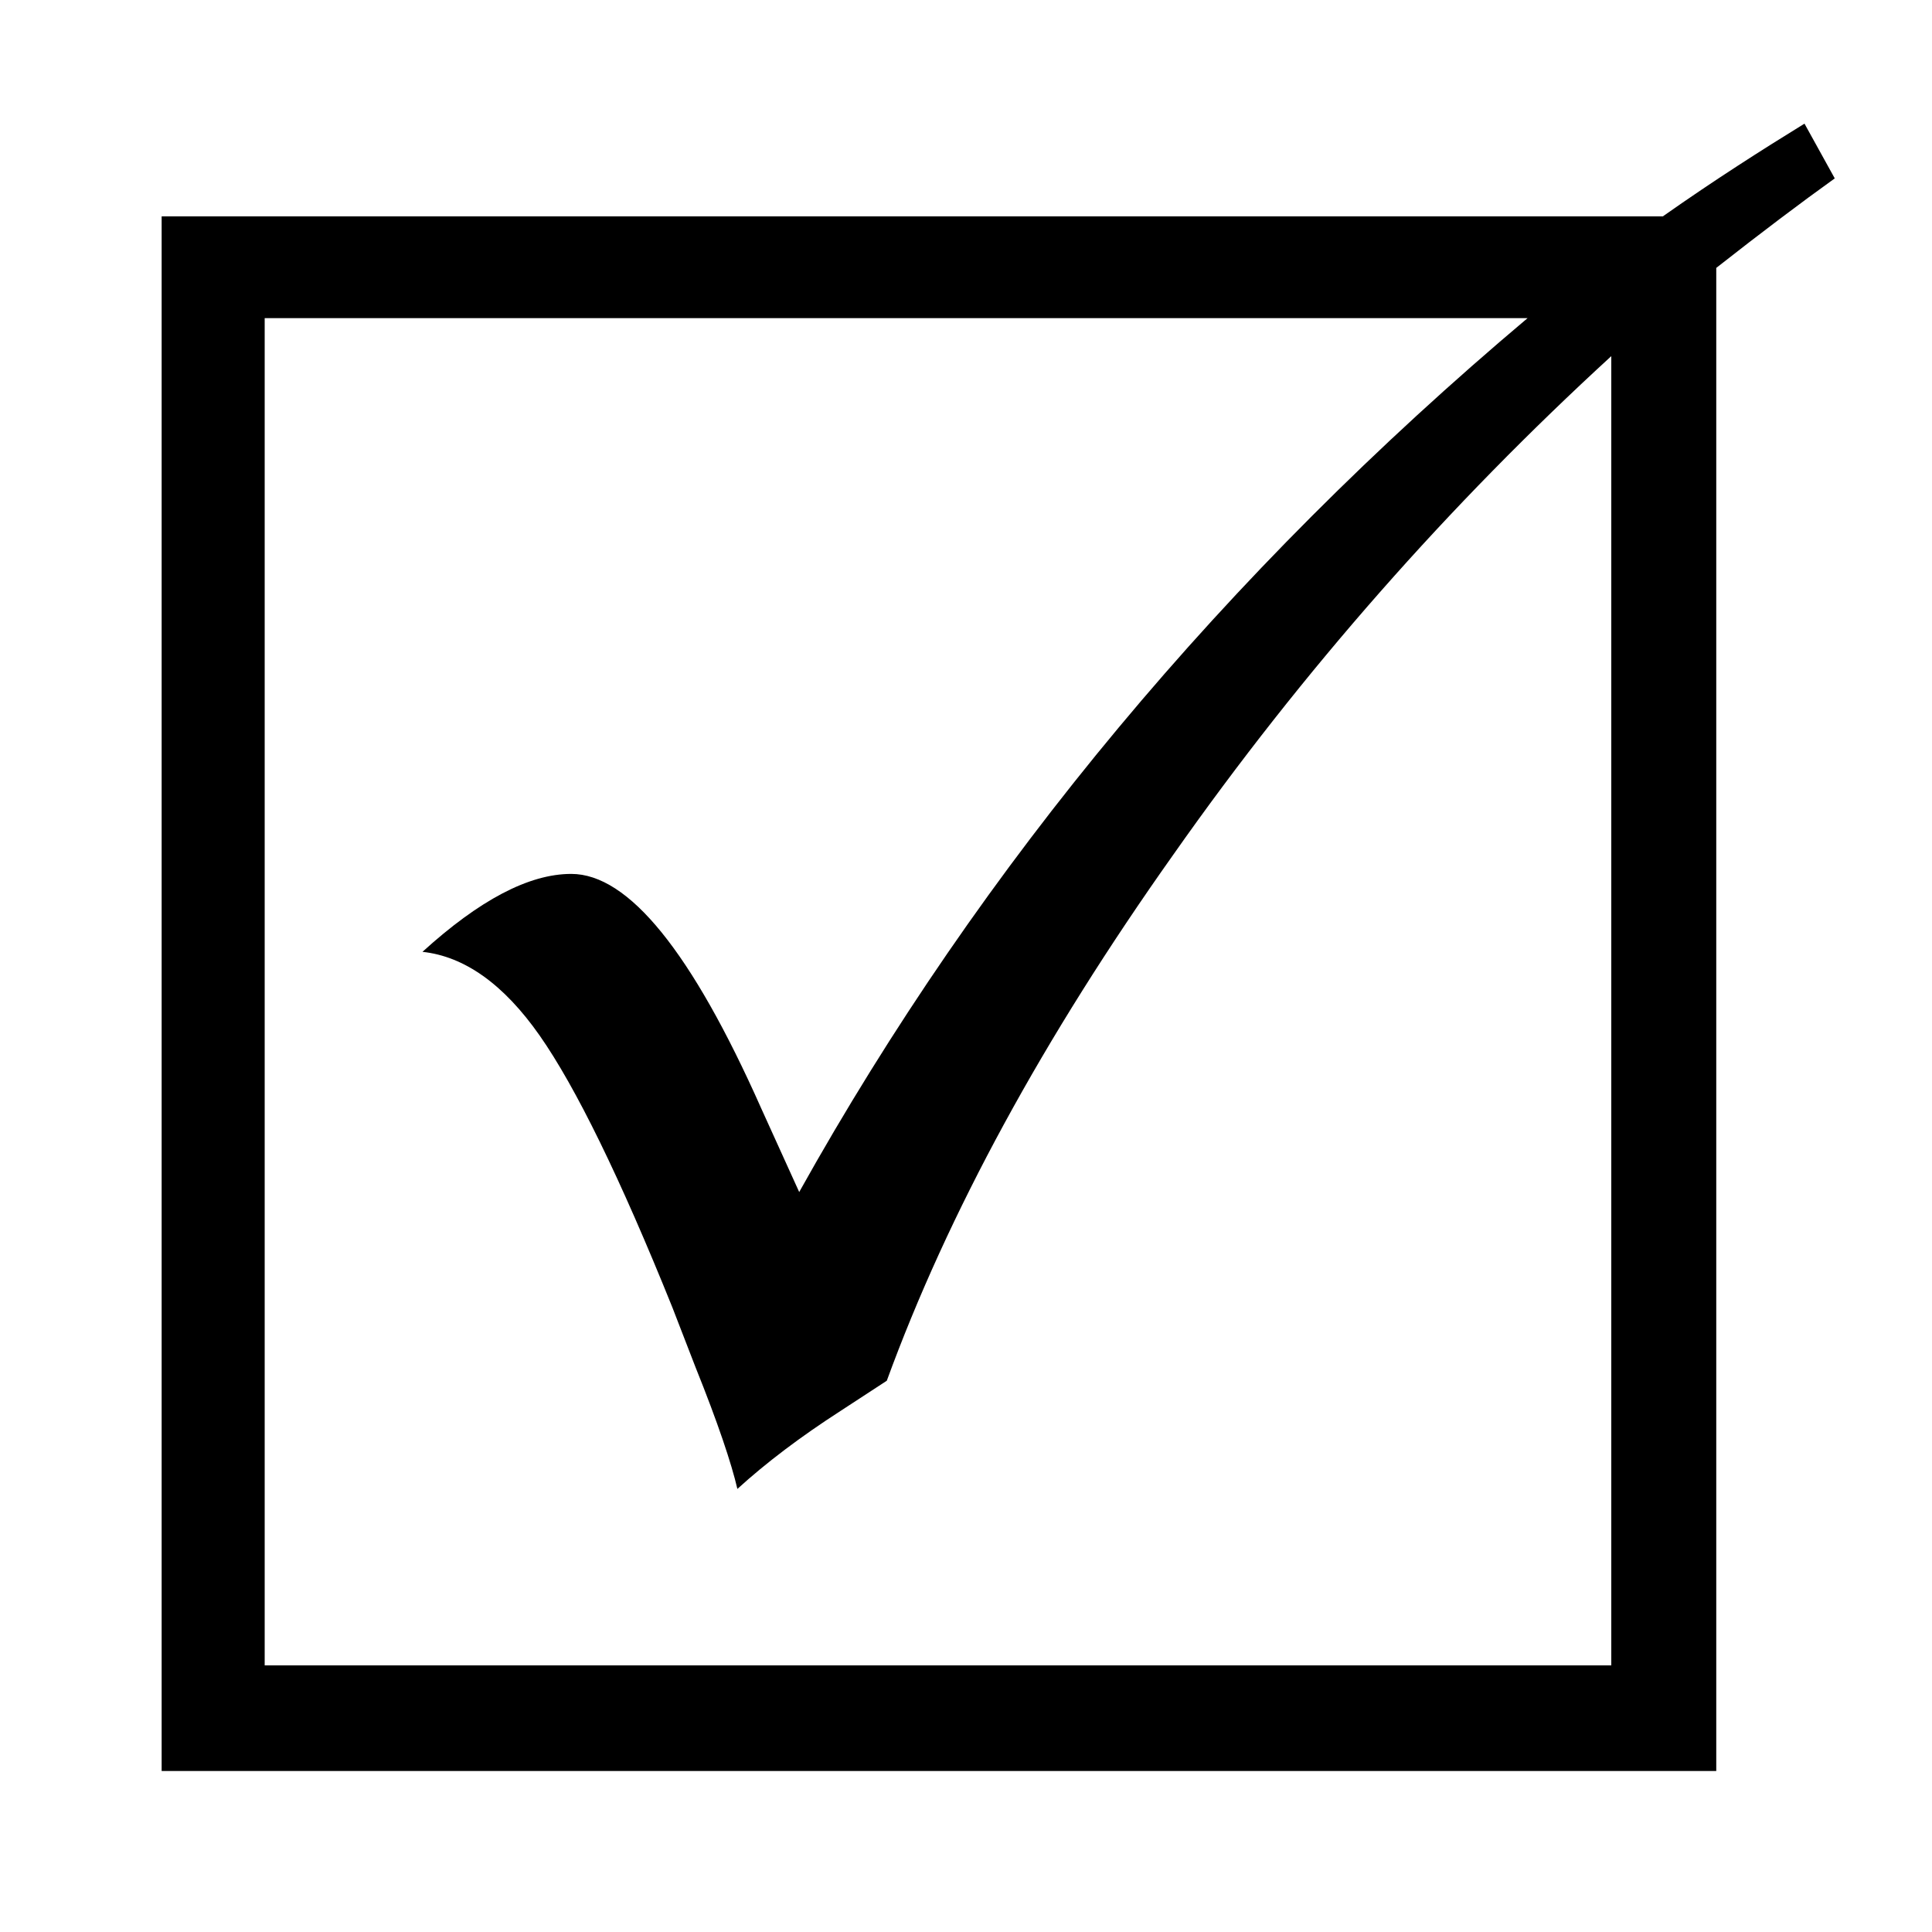 <?xml version="1.0" encoding="utf-8"?>
<!-- Generator: Adobe Illustrator 20.0.0, SVG Export Plug-In . SVG Version: 6.00 Build 0)  -->
<svg version="1.1" id="Layer_1" xmlns="http://www.w3.org/2000/svg" xmlns:xlink="http://www.w3.org/1999/xlink" x="0px" y="0px"
	 viewBox="0 0 300 300" style="enable-background:new 0 0 300 300;" xml:space="preserve">
<g>
	<path d="M266.5,41.6v233.4H25.1V33.6h233.1c8.1-5.7,15.5-10.4,22-14.4l4.7,8.5C279.6,31.5,273.5,36.1,266.5,41.6z M137.7,214.4
		l-7.2,4.7c-6.2,4-11.5,8-16,12.1c-0.9-3.9-3-10.2-6.5-18.9l-3.6-9.3c-8.1-20.1-15-34.2-20.6-42.2s-11.7-12.3-18.2-13
		c8.8-8,16.5-12.1,23.1-12.1c8.9,0,18.7,12.1,29.5,36.4l5.9,13c28.4-50.9,66.1-96.1,113.1-135.7H41.1v209.2h209.1V55.3
		c-25.2,23.1-47.9,48.8-68,77.4C162,161.2,147.2,188.4,137.7,214.4z"/>
</g>
</svg>
